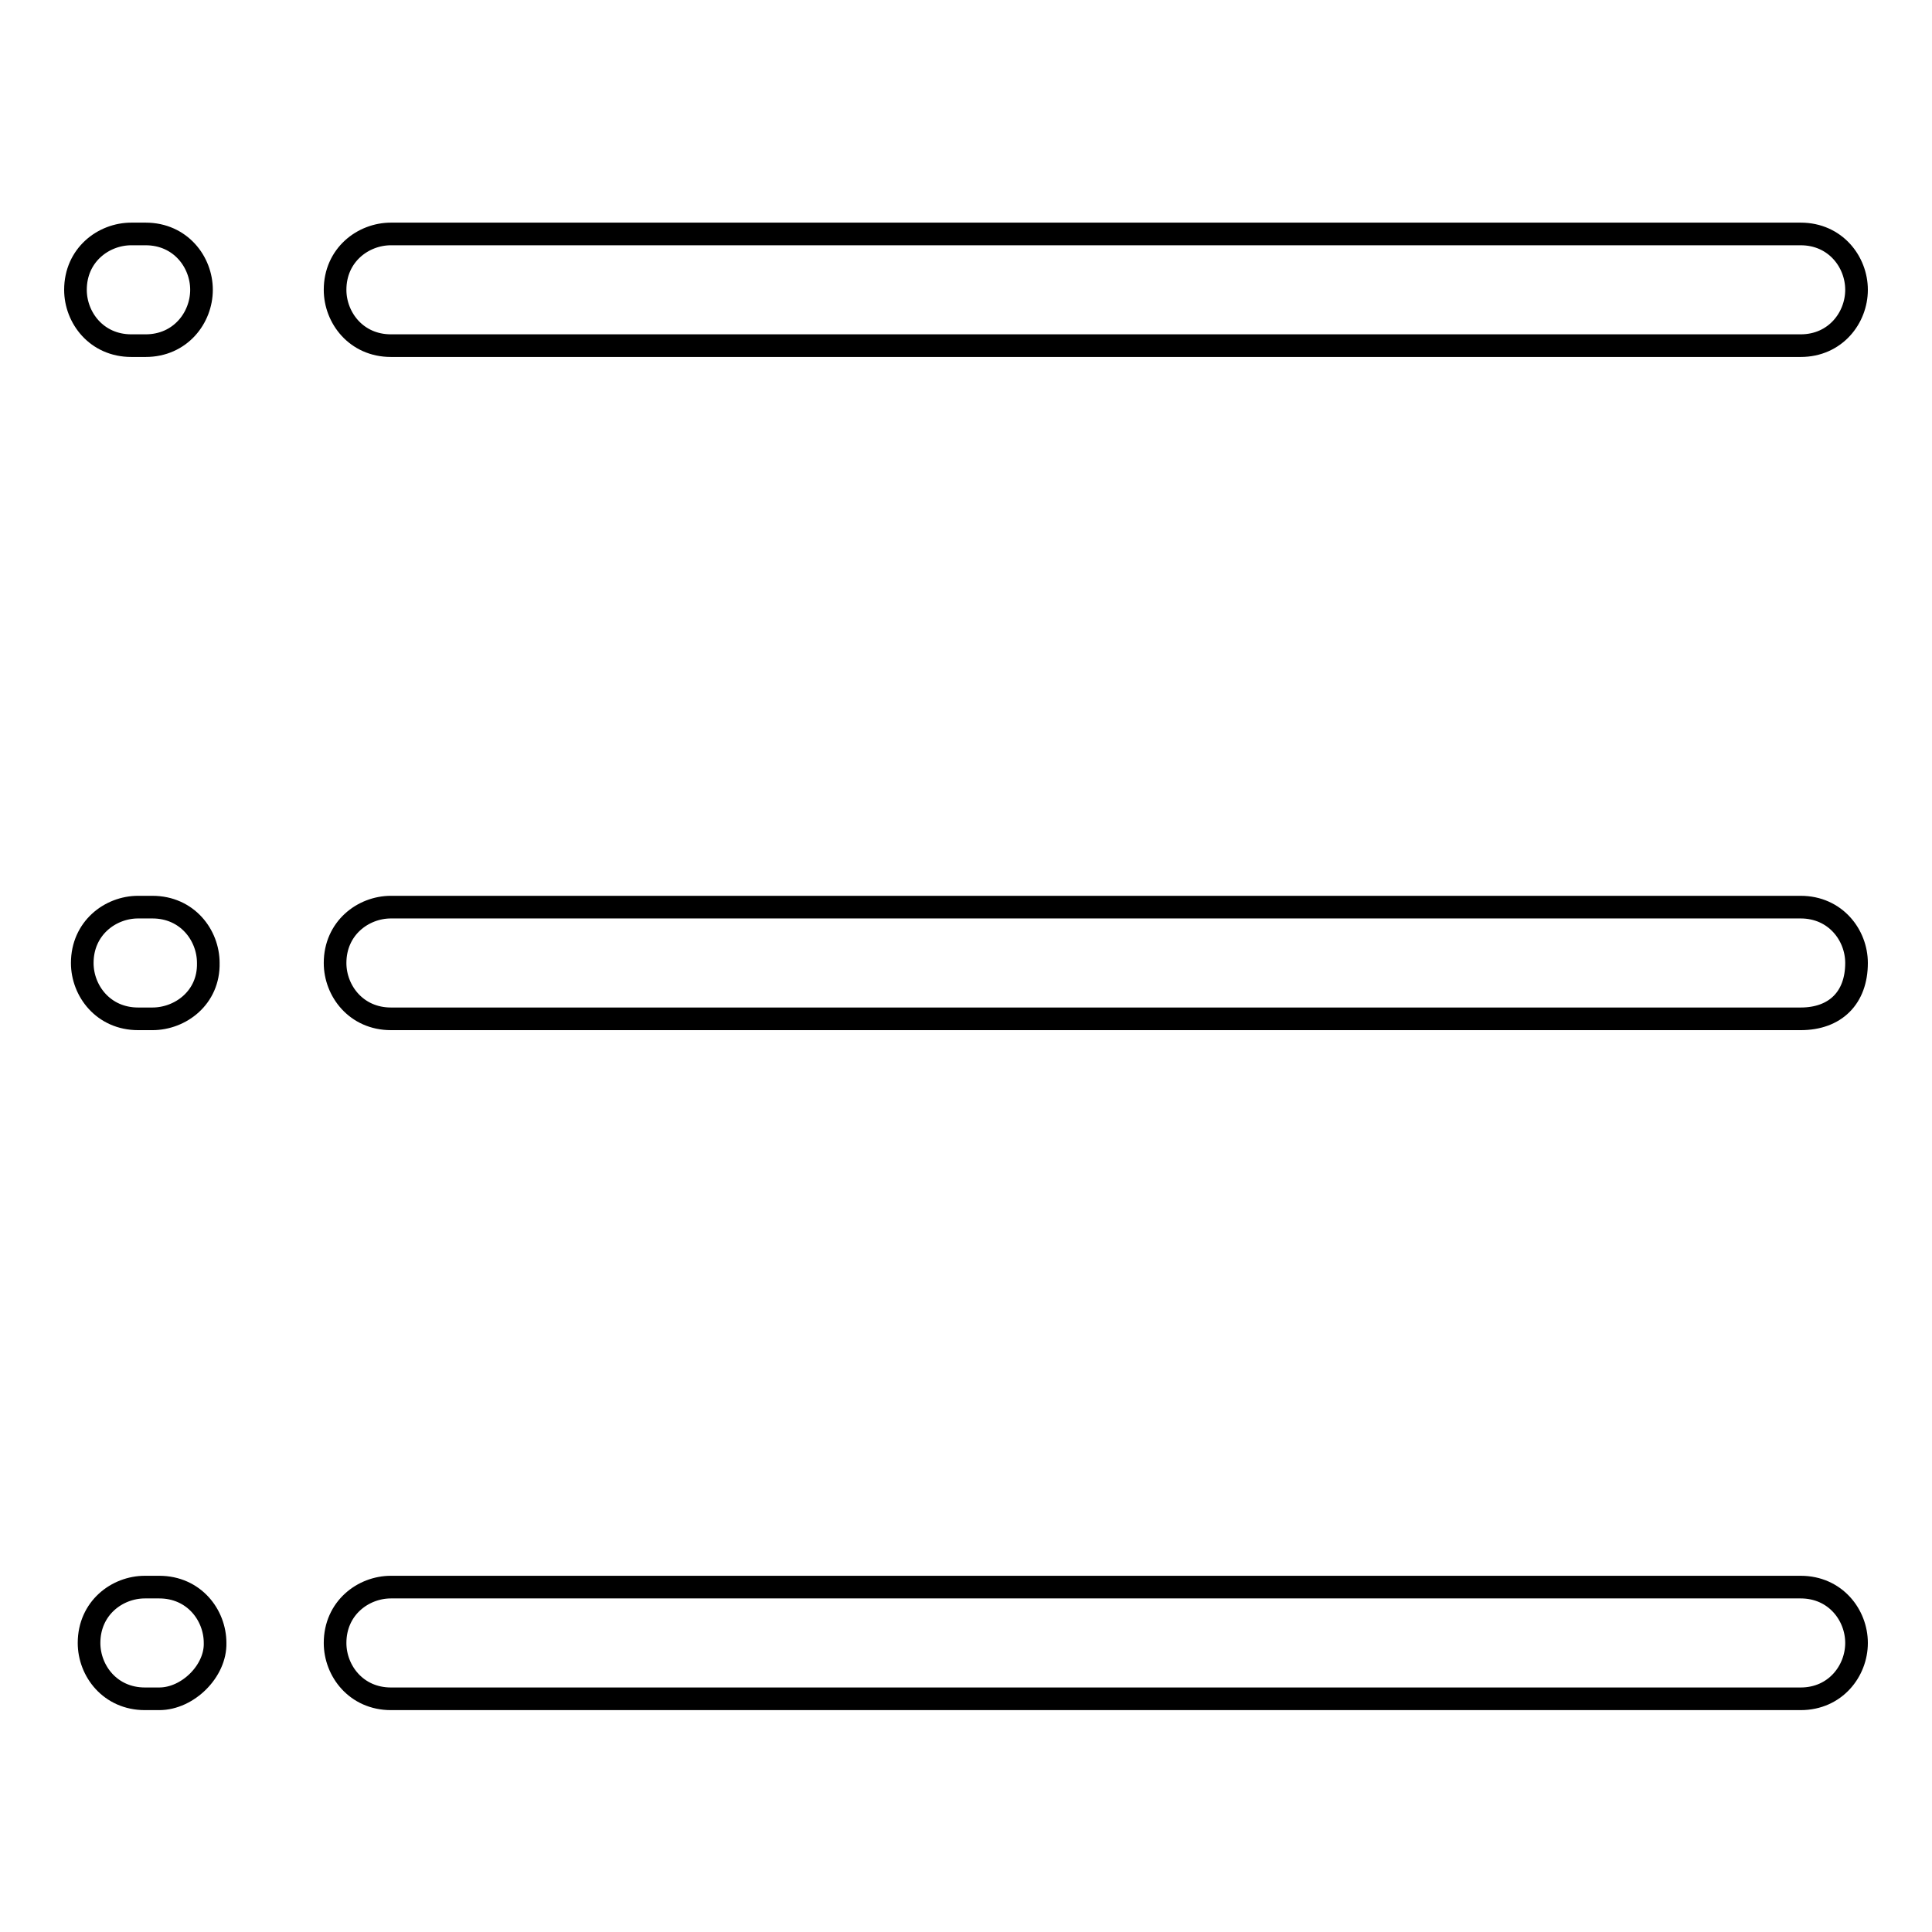 <?xml version="1.0" encoding="utf-8"?>
<!-- Svg Vector Icons : http://www.onlinewebfonts.com/icon -->
<!DOCTYPE svg PUBLIC "-//W3C//DTD SVG 1.1//EN" "http://www.w3.org/Graphics/SVG/1.1/DTD/svg11.dtd">
<svg version="1.1" xmlns="http://www.w3.org/2000/svg" xmlns:xlink="http://www.w3.org/1999/xlink" x="0px" y="0px" viewBox="0 0 256 256" enable-background="new 0 0 256 256" xml:space="preserve">
<g> <path stroke-width="3" fill-opacity="0" stroke="#000000"  d="M238.6,45.8H51.8c-4.6,0-7.4-3.7-7.4-7.4c0-4.6,3.7-7.4,7.4-7.4h186.8c4.6,0,7.4,3.7,7.4,7.4 C246,42.1,243.2,45.8,238.6,45.8L238.6,45.8z M19.3,45.8h-1.9c-4.6,0-7.4-3.7-7.4-7.4c0-4.6,3.7-7.4,7.4-7.4h1.9 c4.6,0,7.4,3.7,7.4,7.4C26.7,42.1,23.9,45.8,19.3,45.8z M20.2,135h-1.9c-4.6,0-7.4-3.7-7.4-7.4c0-4.6,3.7-7.4,7.4-7.4h1.9 c4.6,0,7.4,3.7,7.4,7.4C27.7,132.2,23.9,135,20.2,135z M21.1,225.1h-1.9c-4.6,0-7.4-3.7-7.4-7.4c0-4.6,3.7-7.4,7.4-7.4h1.9 c4.6,0,7.4,3.7,7.4,7.4C28.6,221.4,24.9,225.1,21.1,225.1z M238.6,135H51.8c-4.6,0-7.4-3.7-7.4-7.4c0-4.6,3.7-7.4,7.4-7.4h186.8 c4.6,0,7.4,3.7,7.4,7.4C246,132.2,243.2,135,238.6,135L238.6,135z M238.6,225.1H51.8c-4.6,0-7.4-3.7-7.4-7.4c0-4.6,3.7-7.4,7.4-7.4 h186.8c4.6,0,7.4,3.7,7.4,7.4C246,221.4,243.2,225.1,238.6,225.1L238.6,225.1z"/></g>
</svg>